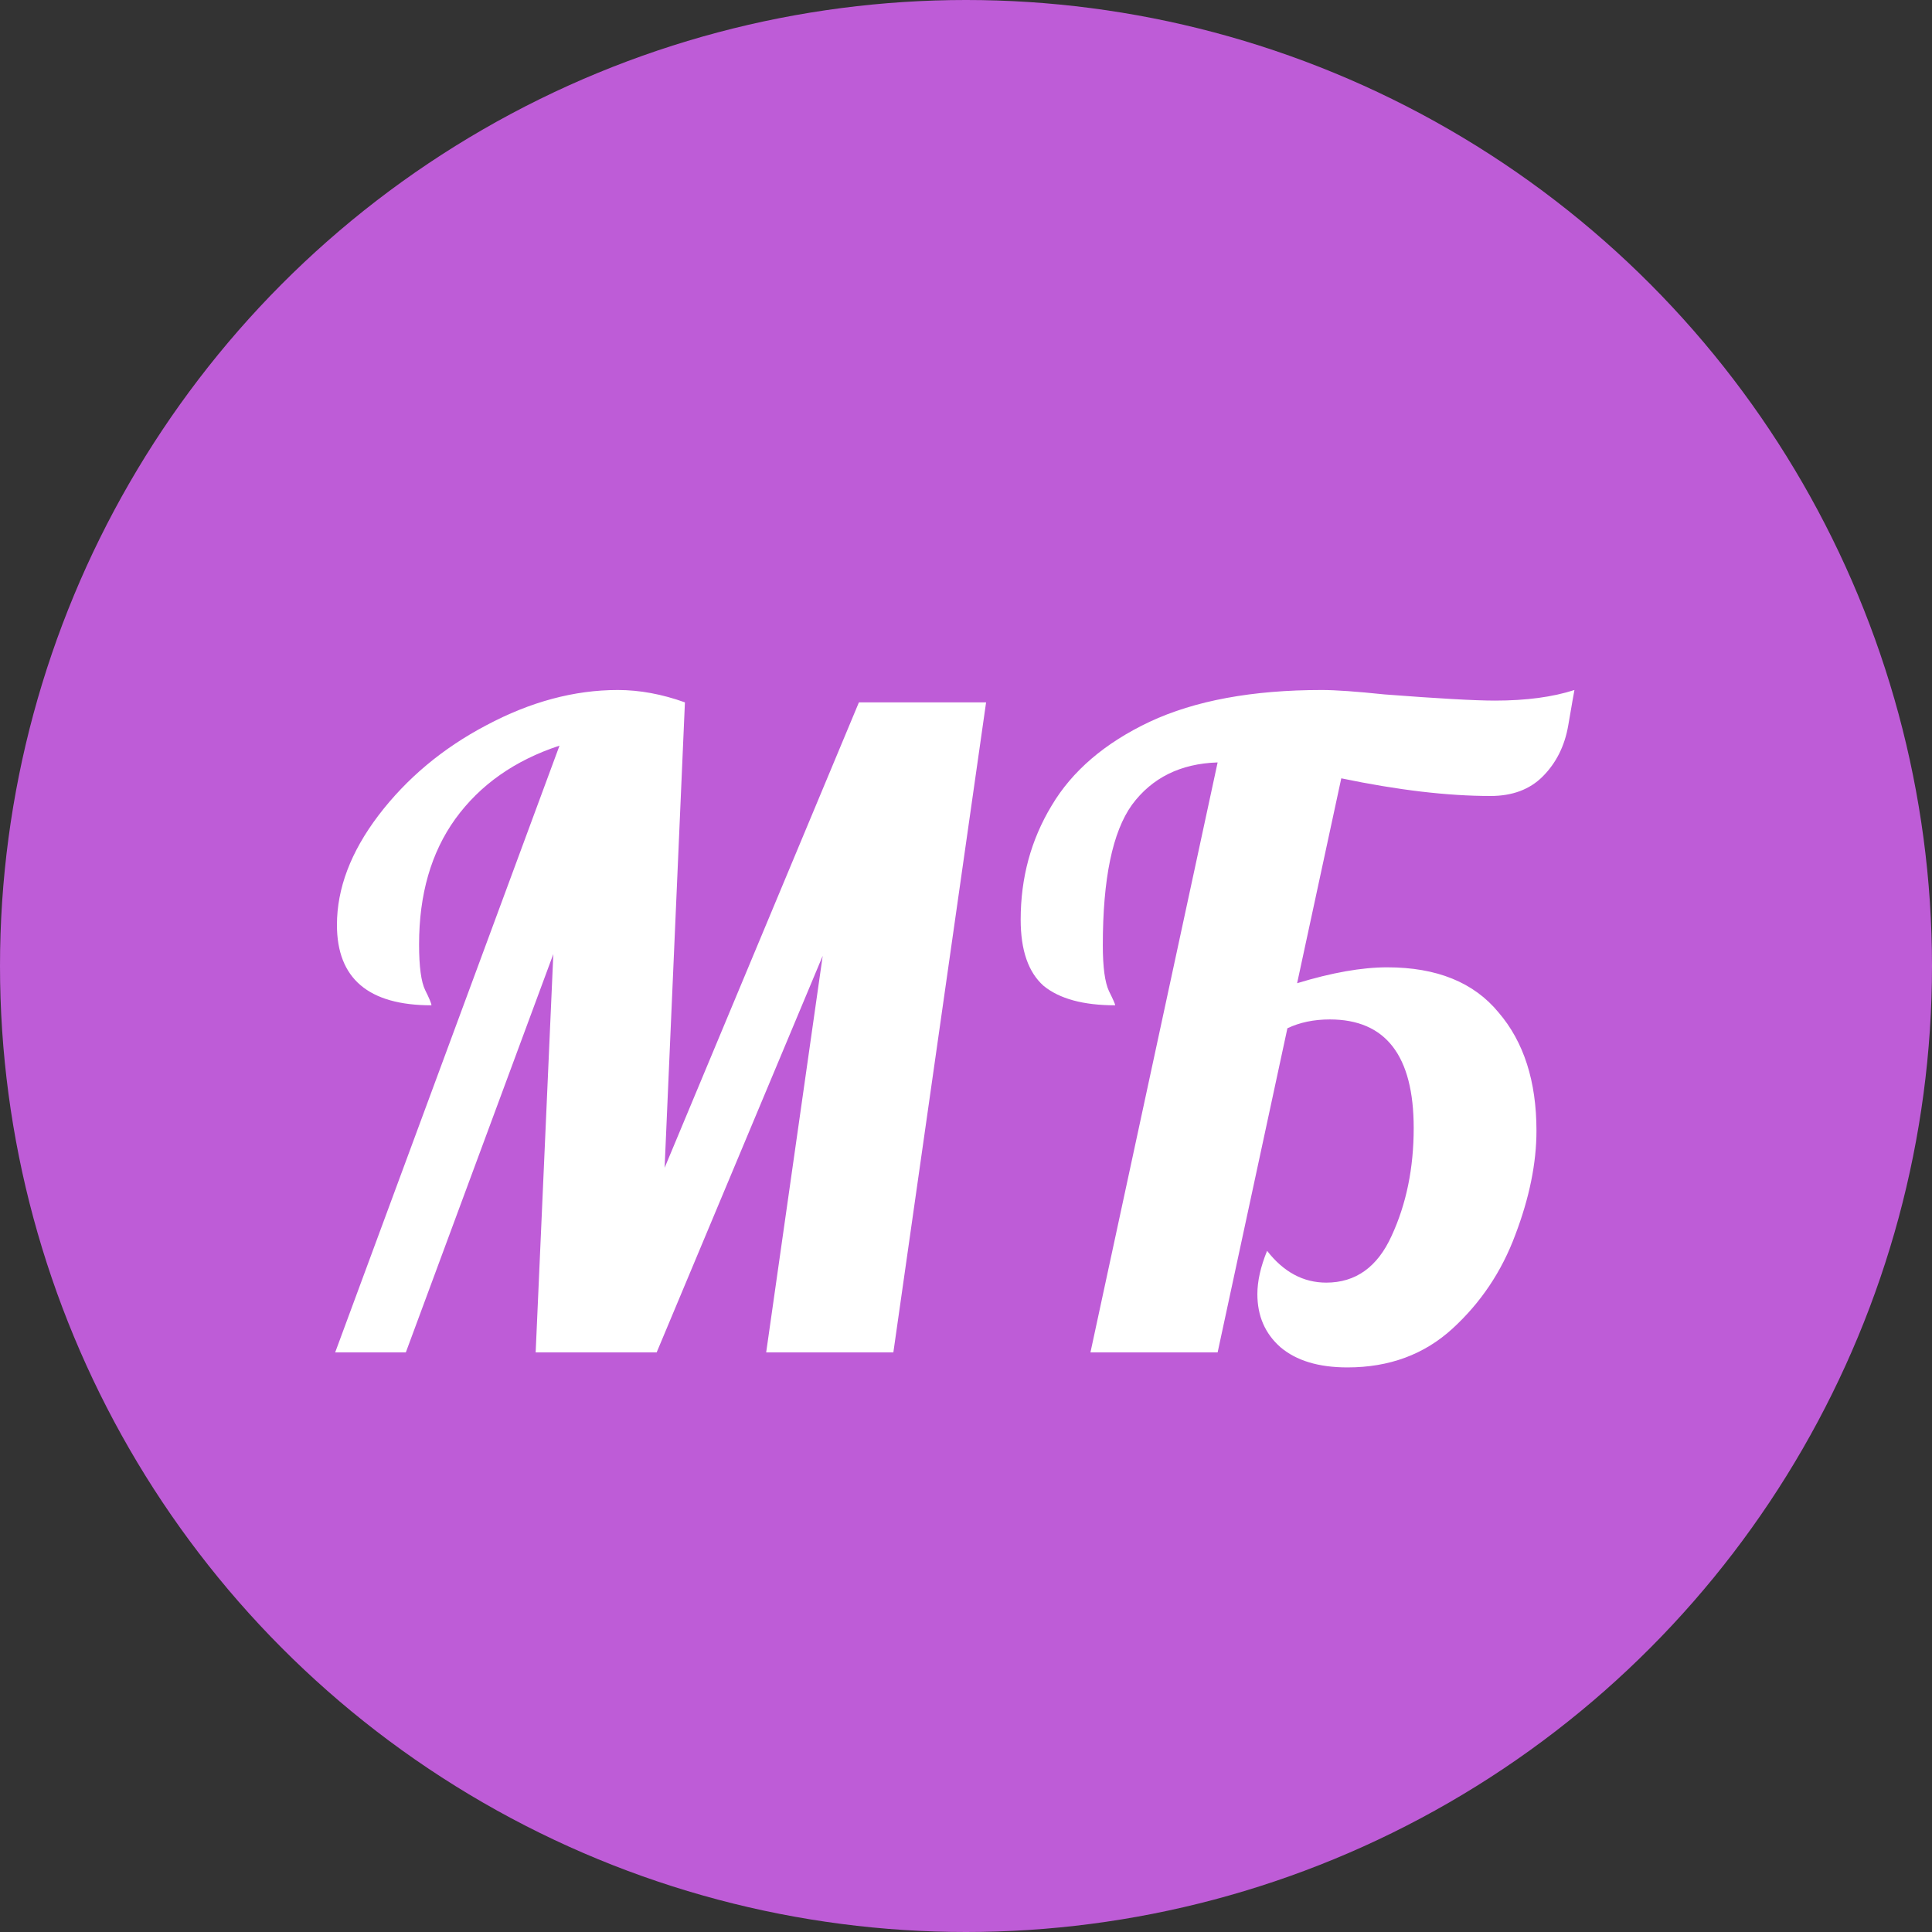 <?xml version="1.0" encoding="UTF-8"?> <svg xmlns="http://www.w3.org/2000/svg" width="70" height="70" viewBox="0 0 70 70" fill="none"><rect x="0" y="0" width="70" height="70" fill="#333333" stroke="none"/> <circle cx="35" cy="35" r="35" fill="#BE5CD7"></circle> <path d="M20.272 27.016C18.651 27.549 17.392 28.435 16.496 29.672C15.621 30.888 15.184 32.403 15.184 34.216C15.184 35.027 15.259 35.581 15.408 35.88C15.557 36.179 15.632 36.36 15.632 36.424C13.349 36.424 12.208 35.453 12.208 33.512C12.208 32.189 12.709 30.867 13.712 29.544C14.736 28.2 16.037 27.112 17.616 26.28C19.216 25.427 20.805 25 22.384 25C23.173 25 23.984 25.149 24.816 25.448L24.08 42.312L31.12 25.448H35.728L32.368 49H27.76L29.808 34.632L23.792 49H19.408L20.048 34.568L14.704 49H12.144L20.272 27.016ZM48.821 49.544C47.775 49.544 46.965 49.299 46.389 48.808C45.834 48.317 45.557 47.677 45.557 46.888C45.557 46.419 45.674 45.896 45.909 45.32C46.506 46.088 47.221 46.472 48.053 46.472C49.119 46.472 49.909 45.907 50.421 44.776C50.954 43.624 51.221 42.323 51.221 40.872C51.221 38.248 50.207 36.936 48.181 36.936C47.605 36.936 47.093 37.043 46.645 37.256L44.117 49H39.509L44.117 27.624C42.773 27.667 41.738 28.179 41.013 29.16C40.309 30.141 39.957 31.837 39.957 34.248C39.957 35.037 40.031 35.592 40.181 35.912C40.33 36.211 40.405 36.381 40.405 36.424C39.253 36.424 38.389 36.189 37.813 35.72C37.258 35.229 36.981 34.429 36.981 33.32C36.981 31.805 37.354 30.429 38.101 29.192C38.847 27.933 40.031 26.92 41.653 26.152C43.295 25.384 45.375 25 47.893 25C48.383 25 49.141 25.053 50.165 25.16C52.106 25.309 53.439 25.384 54.165 25.384C55.295 25.384 56.255 25.256 57.045 25C57.023 25.107 56.949 25.533 56.821 26.28C56.693 27.027 56.383 27.645 55.893 28.136C55.423 28.605 54.794 28.84 54.005 28.84C52.447 28.84 50.645 28.627 48.597 28.2L46.997 35.624C48.255 35.24 49.343 35.048 50.261 35.048C52.053 35.048 53.397 35.592 54.293 36.68C55.21 37.747 55.669 39.176 55.669 40.968C55.669 42.141 55.413 43.4 54.901 44.744C54.41 46.067 53.653 47.197 52.629 48.136C51.605 49.075 50.335 49.544 48.821 49.544Z" fill="white"></path> </svg> 